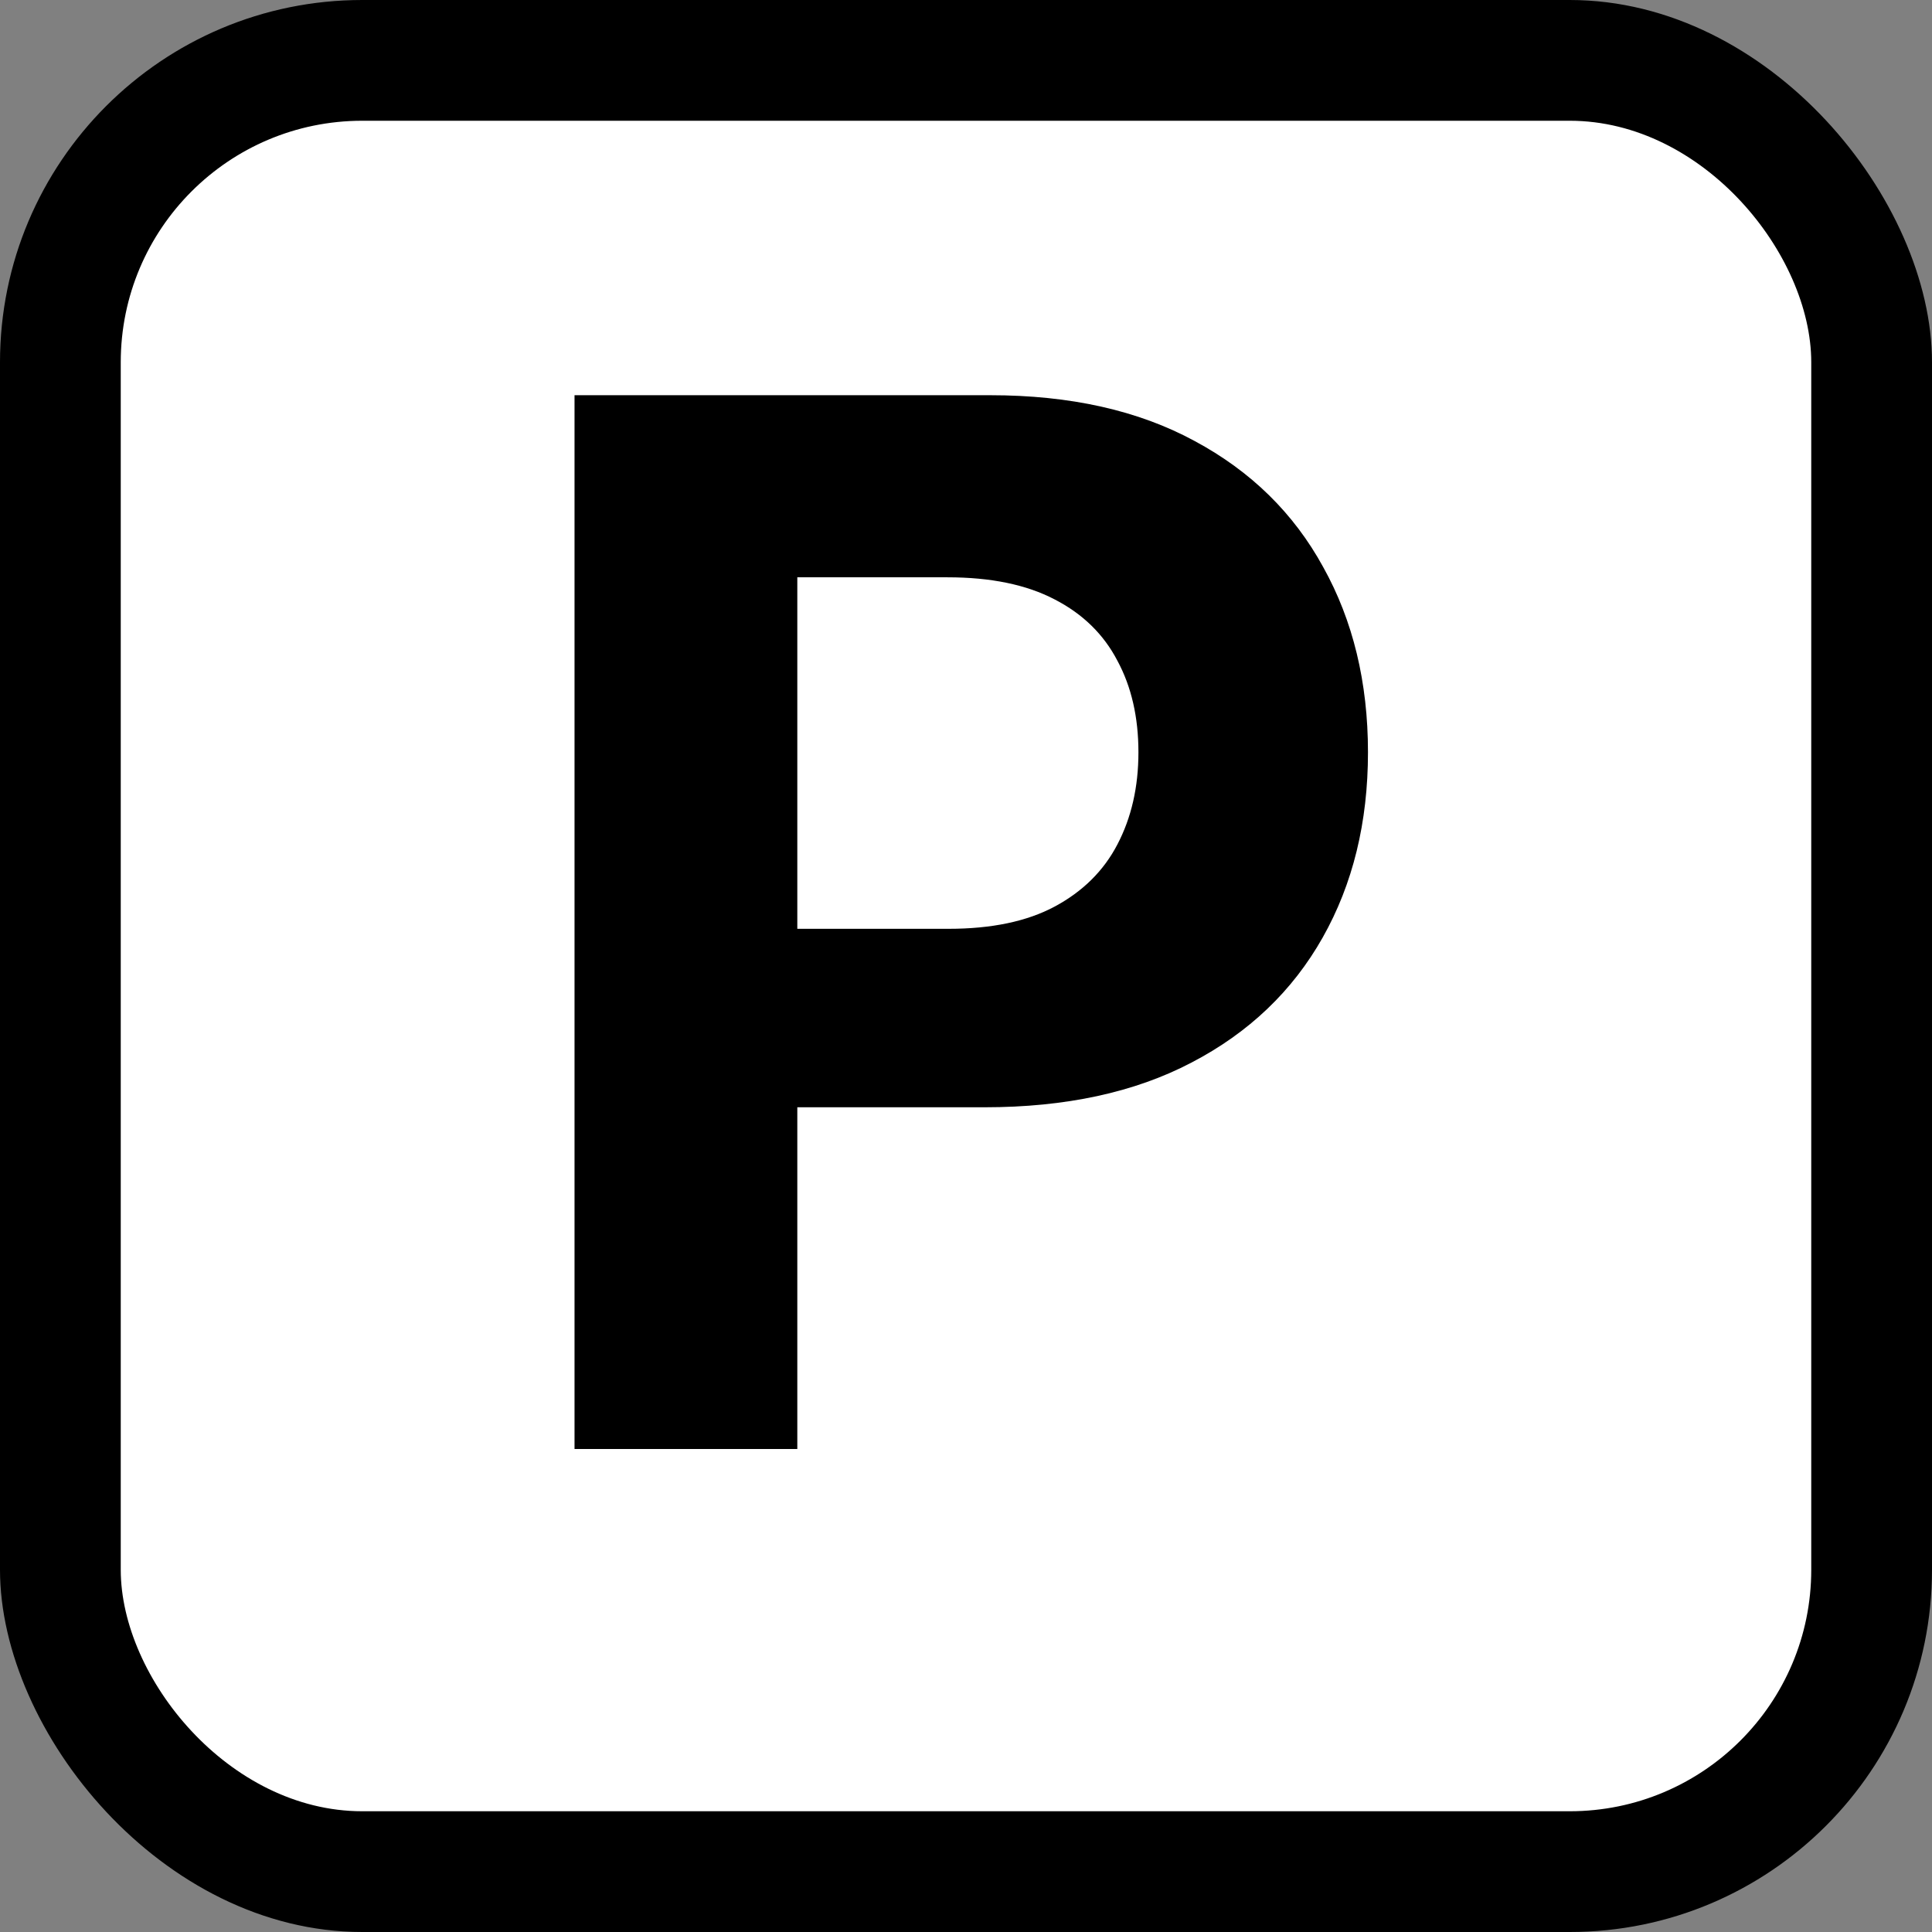 <svg width="16" height="16" viewBox="0 0 16 16" fill="none" xmlns="http://www.w3.org/2000/svg">
<rect x="0" y="0" width="16" height="16" fill="#808080" stroke="none"/>
<rect width="16" height="16" rx="3" fill="black"/>
<rect x="1" y="1" width="14" height="14" rx="2" fill="white"/>
<path d="M4.758 12V3.273H8.201C8.863 3.273 9.427 3.399 9.893 3.652C10.359 3.902 10.714 4.25 10.958 4.696C11.205 5.139 11.329 5.651 11.329 6.23C11.329 6.81 11.204 7.321 10.954 7.764C10.704 8.207 10.342 8.553 9.867 8.8C9.396 9.047 8.825 9.17 8.154 9.17H5.96V7.692H7.856C8.211 7.692 8.504 7.631 8.734 7.508C8.967 7.383 9.14 7.212 9.254 6.993C9.37 6.771 9.428 6.517 9.428 6.23C9.428 5.94 9.37 5.687 9.254 5.472C9.14 5.253 8.967 5.084 8.734 4.964C8.501 4.842 8.205 4.781 7.847 4.781H6.603V12H4.758Z" fill="black"/>
</svg>
